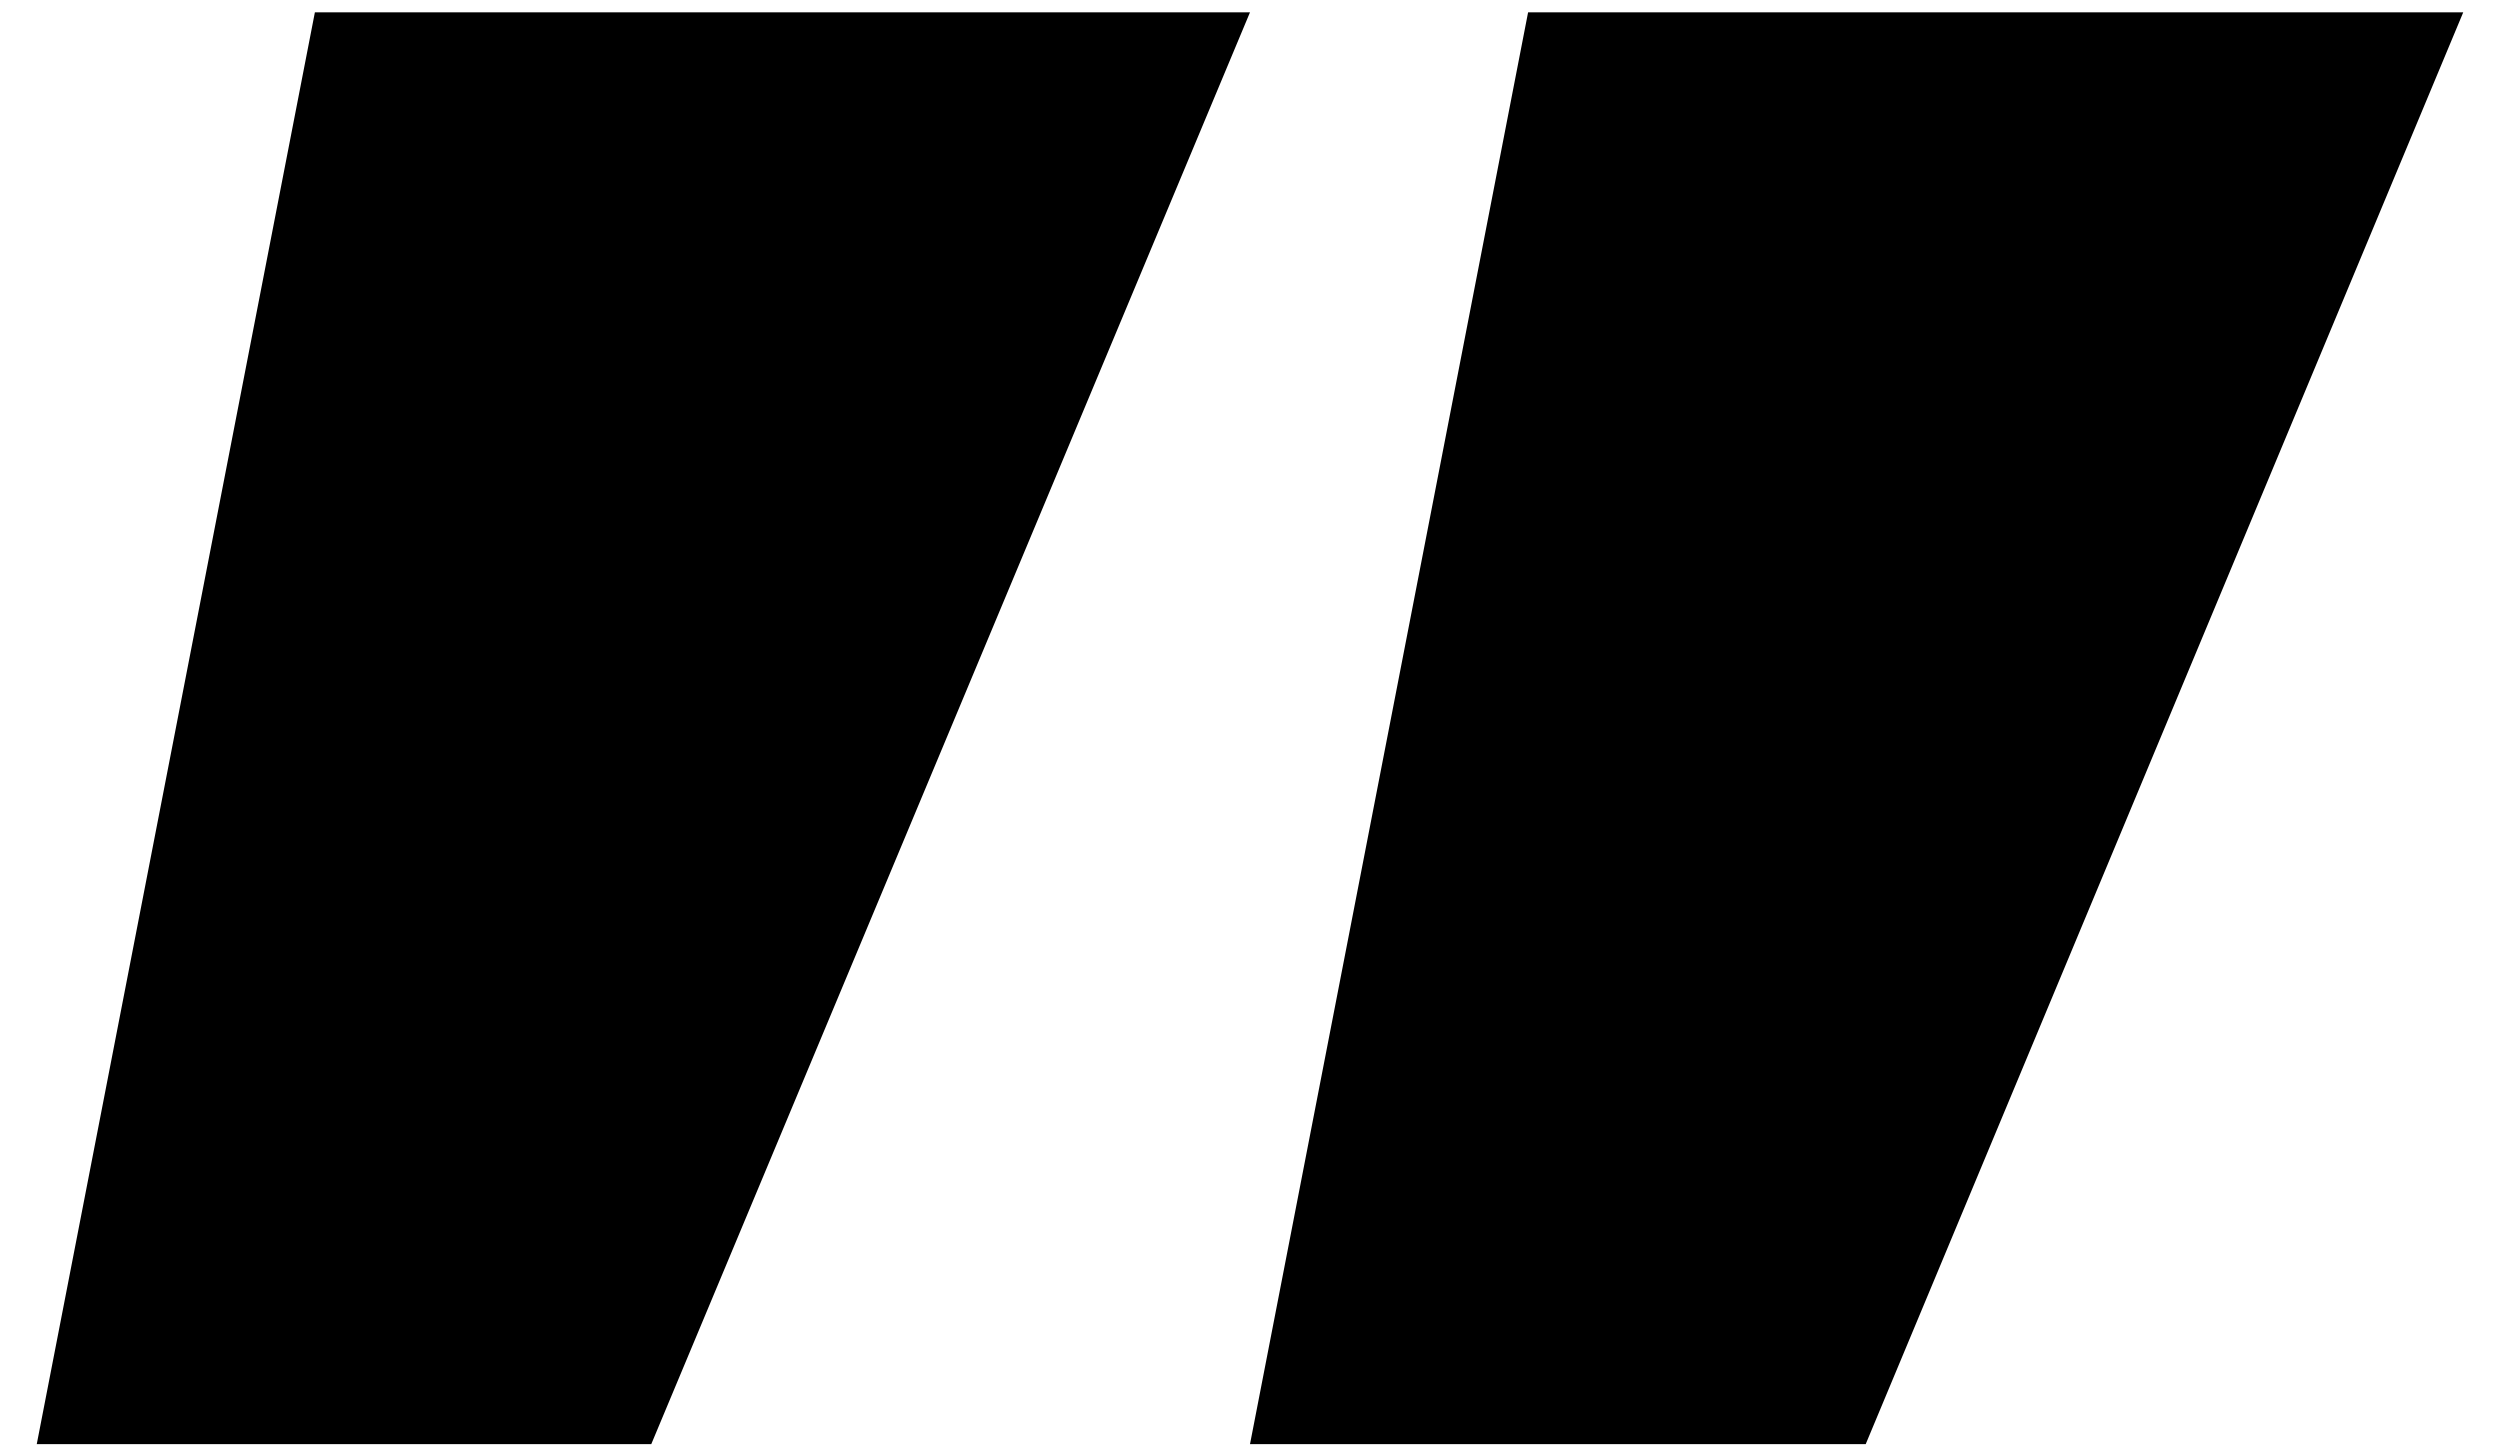 <svg width="67" height="39" viewBox="0 0 67 39" fill="none" xmlns="http://www.w3.org/2000/svg">
<path d="M8.439 0.33H33.5L17.454 38.703H0.985L8.439 0.33ZM40.953 0.33H66.015L50.001 38.703H33.5L40.953 0.33Z" fill="black"/>
</svg>
